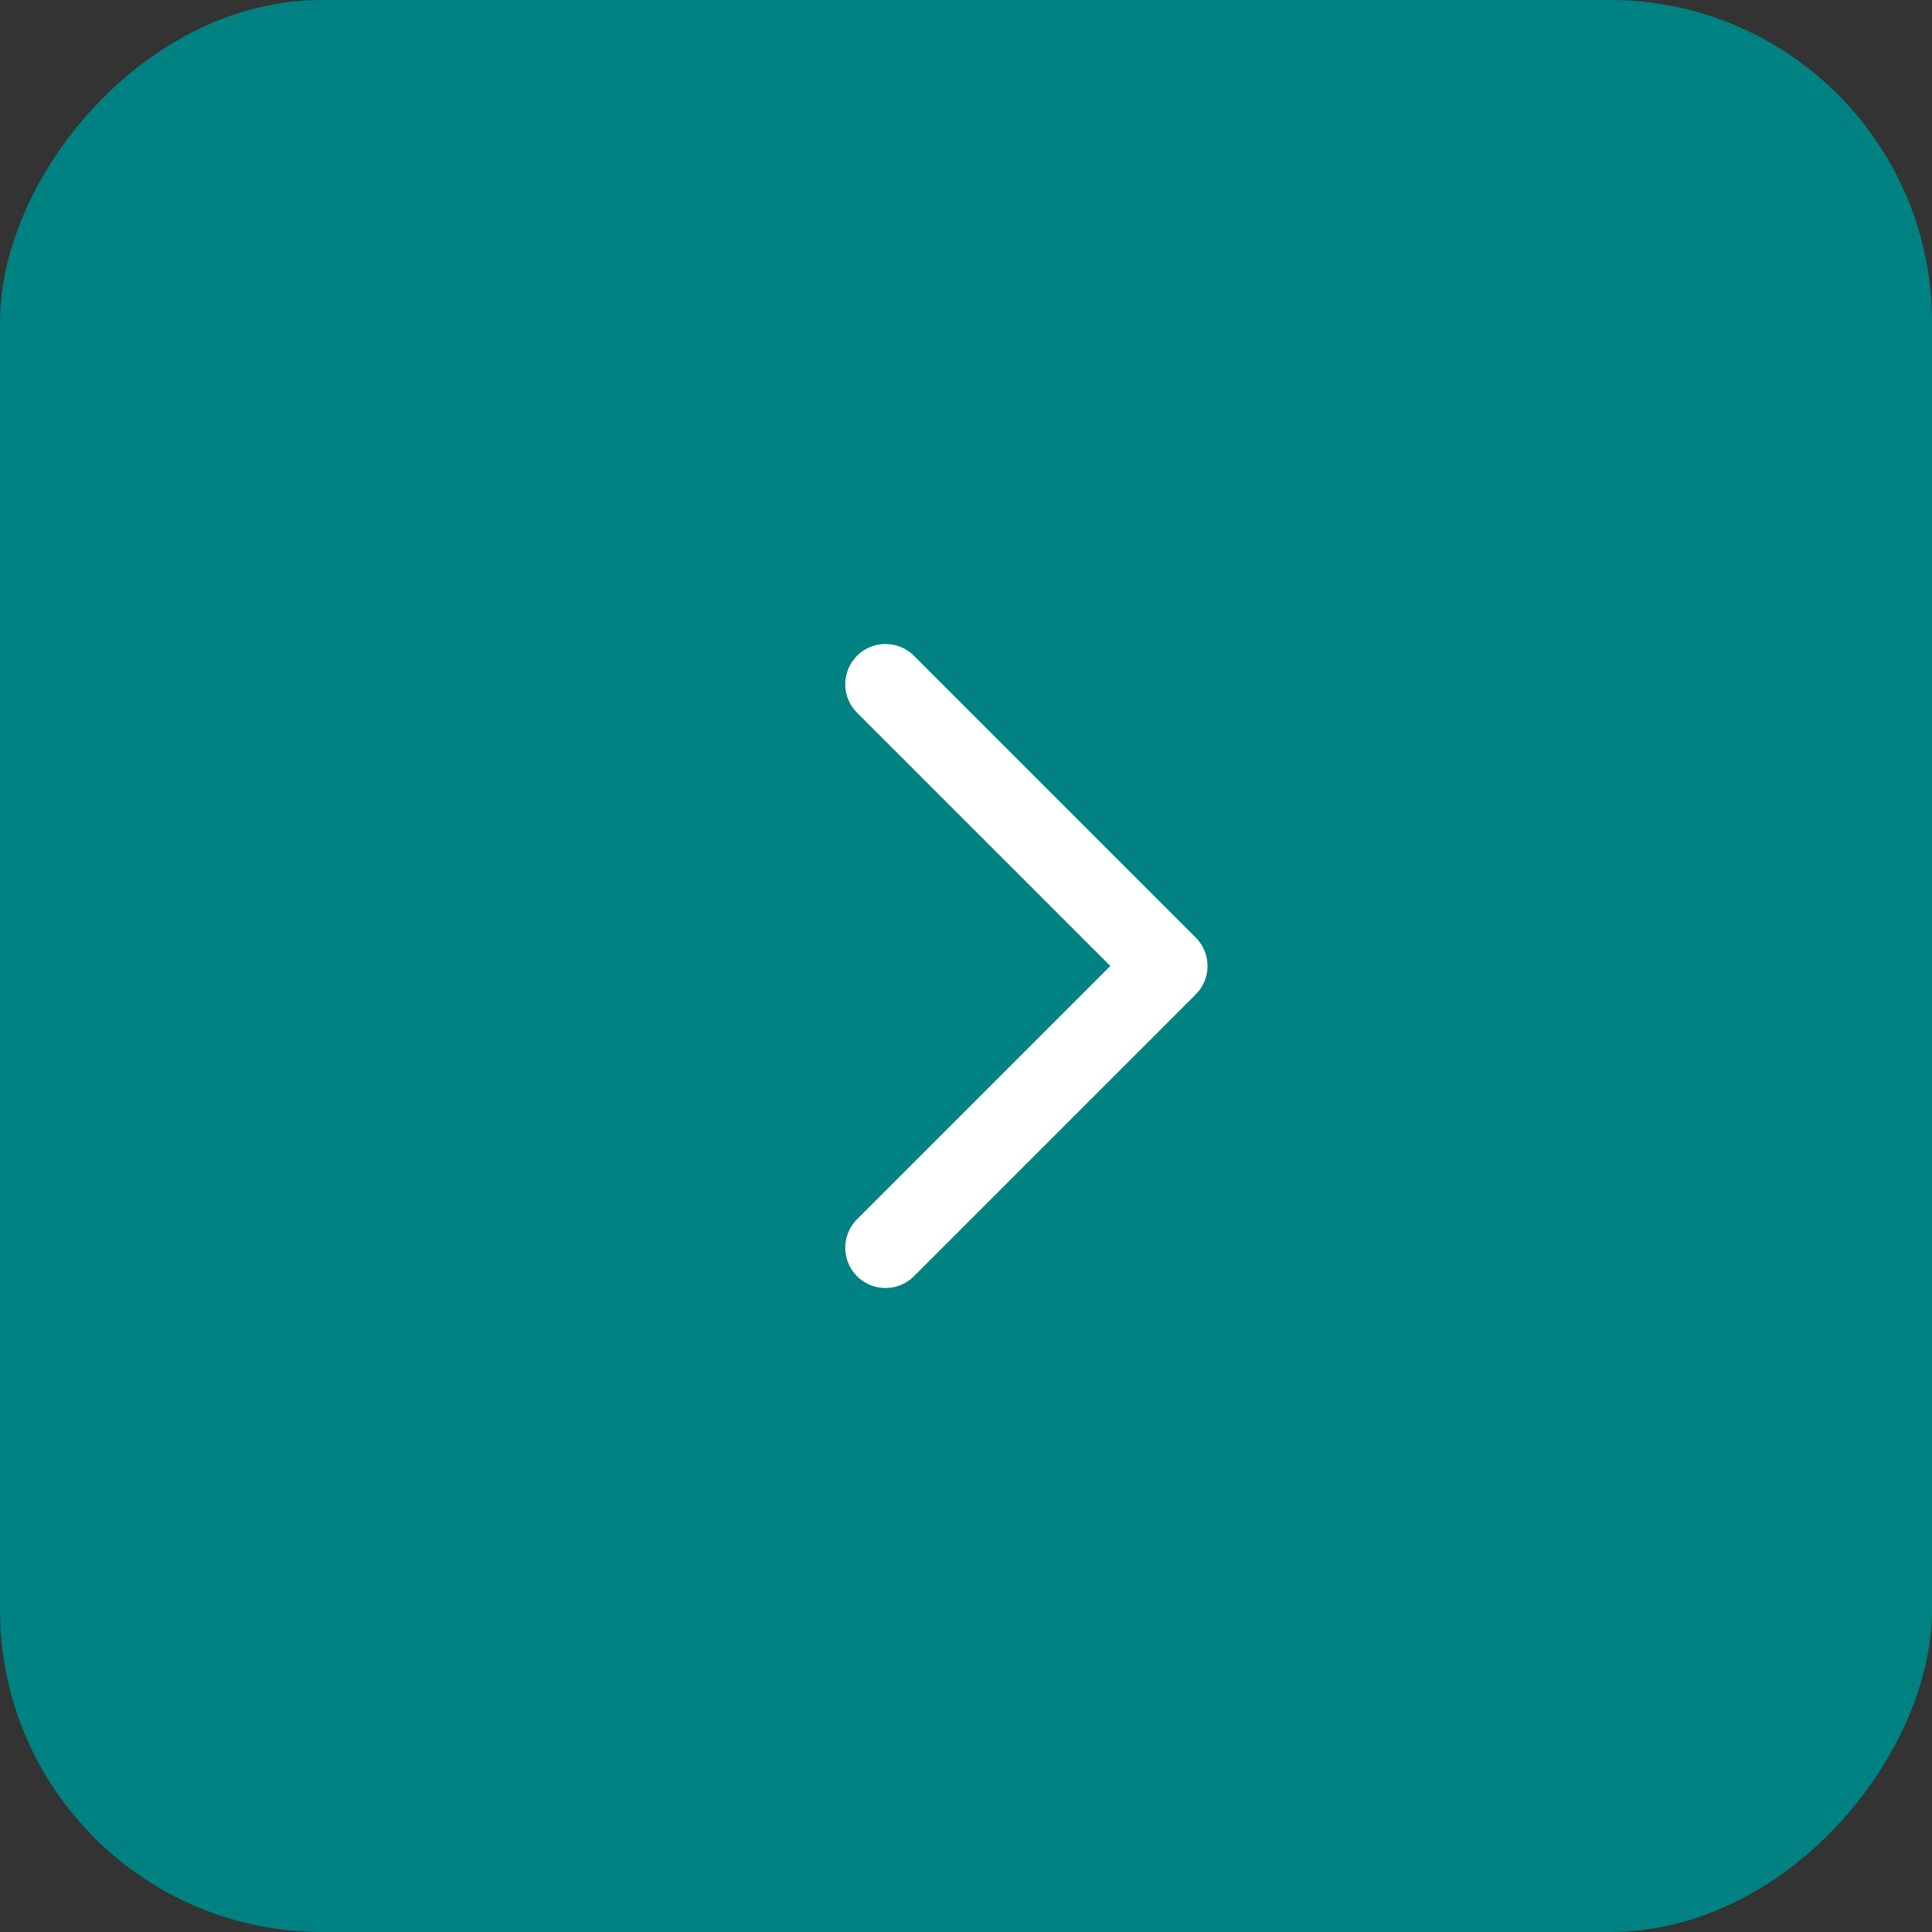 <?xml version="1.0" encoding="UTF-8"?>
<svg xmlns="http://www.w3.org/2000/svg" width="48" height="48" viewBox="0 0 48 48" fill="none">
  <rect x="0" y="0" width="48" height="48" fill="#333333" stroke="none"/>
  <rect width="48" height="48" rx="8" transform="matrix(-1 0 0 1 48 0)" fill="#008182"></rect>
  <path d="M22 17L29 24L22 31" stroke="white" stroke-width="2" stroke-linecap="round" stroke-linejoin="round"></path>
</svg>
